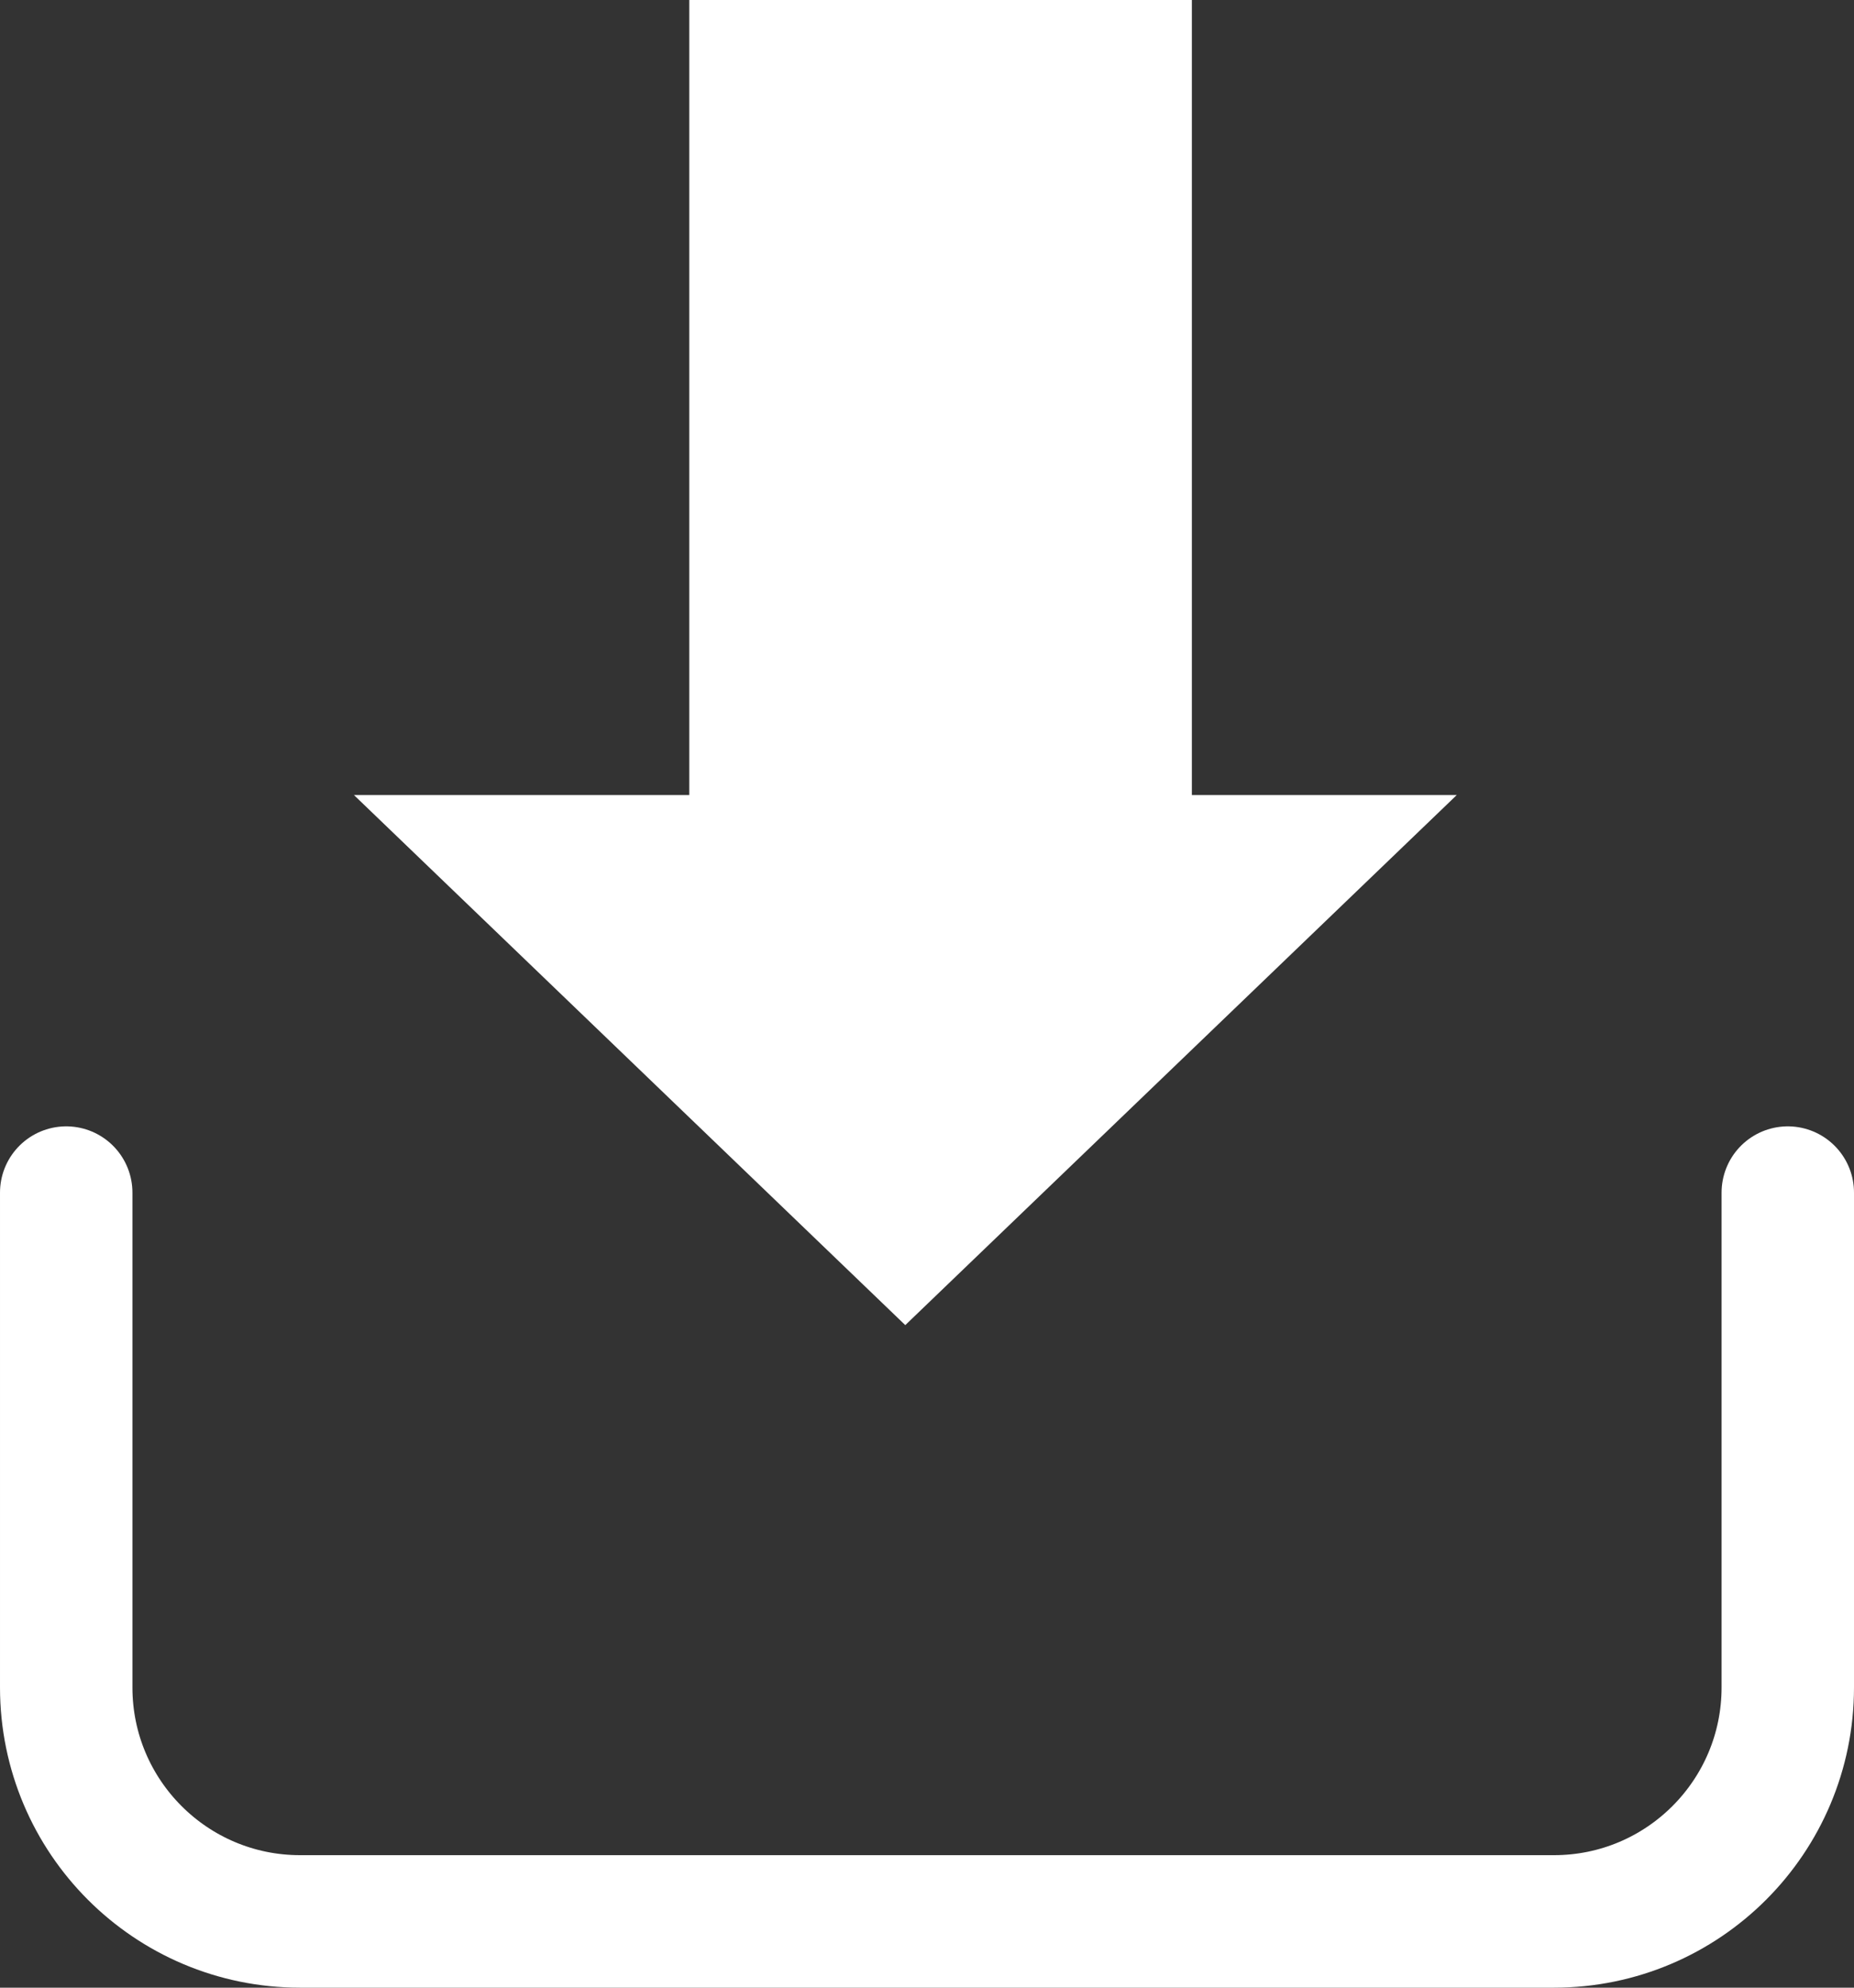 <?xml version="1.0" encoding="UTF-8"?>
<svg xmlns="http://www.w3.org/2000/svg" viewBox="0 0 14 15">
  <rect x="0" y="0" width="14" height="15" fill="#333333" stroke="none"/>
  <defs>
    <style>
      .cls-1 {
        fill: #fff;
      }

      .cls-2 {
        fill: none;
        stroke: #fff;
        stroke-linecap: round;
        stroke-miterlimit: 10;
      }
    </style>
  </defs>
  <g id="Ebene_1" data-name="Ebene 1"/>
  <g id="Ebene_2" data-name="Ebene 2">
    <g id="download">
      <path class="cls-2" d="M13.5,9v3.734c0,.975-.79,1.766-1.766,1.766H2.266c-.975,0-1.766-.79-1.766-1.766v-3.734"/>
      <polygon class="cls-1" points="2.673 6 6.836 10 11 6 9 6 9 0 5.205 0 5.205 6 2.673 6"/>
    </g>
  </g>
</svg>